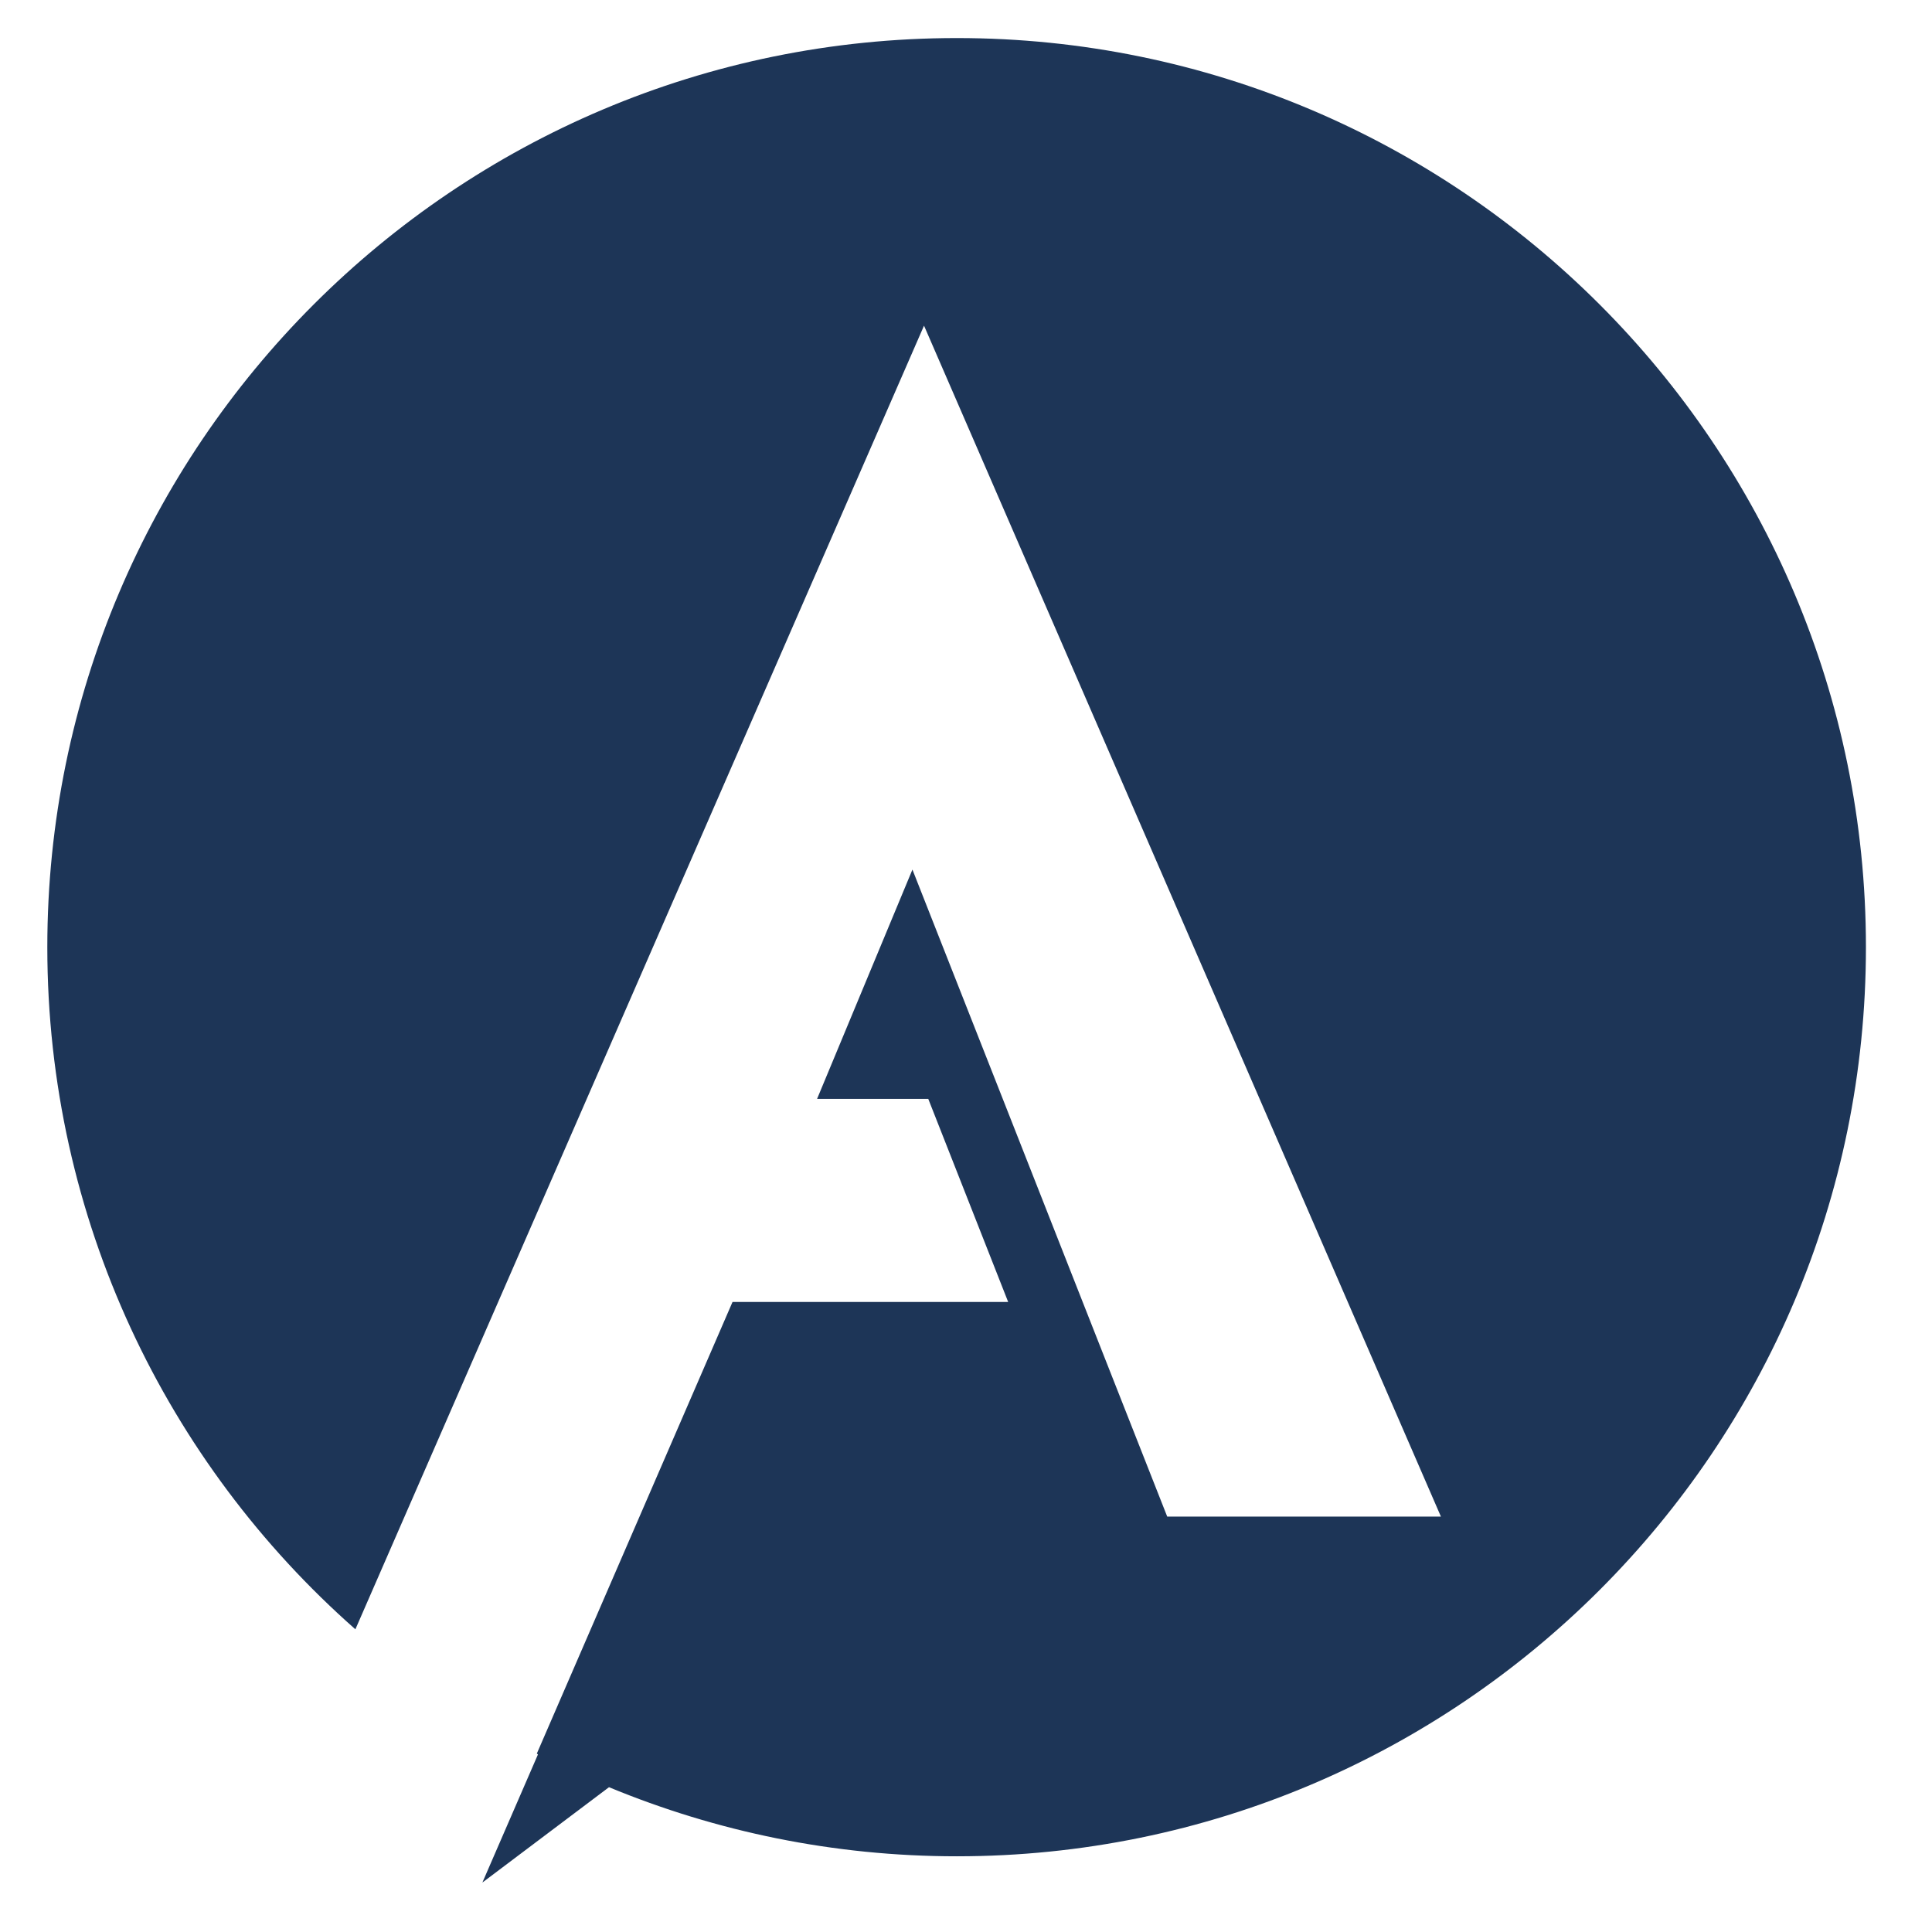 <svg version="1.0" preserveAspectRatio="xMidYMid meet" height="500" viewBox="0 0 375 375" zoomAndPan="magnify" width="500" xmlns:xlink="http://www.w3.org/1999/xlink" xmlns="http://www.w3.org/2000/svg"><defs><g></g><clipPath id="88af8484d3"><path clip-rule="nonzero" d="M 9.184 7.285 L 362.434 7.285 L 362.434 365.785 L 9.184 365.785 Z M 9.184 7.285"></path></clipPath></defs><g fill-opacity="1" fill="#000000"><g transform="translate(282.218, 126.052)"><g><path d="M 8.75 0 L 7.328 -3.641 L 2.75 -3.641 L 1.344 0 L 0 0 L 4.516 -11.469 L 5.641 -11.469 L 10.125 0 Z M 6.922 -4.828 L 5.594 -8.375 C 5.414 -8.82 5.238 -9.367 5.062 -10.016 C 4.945 -9.516 4.781 -8.969 4.562 -8.375 L 3.219 -4.828 Z M 6.922 -4.828"></path></g></g></g><g clip-path="url(#88af8484d3)"><path fill-rule="nonzero" fill-opacity="1" d="M 362.176 183.848 C 362.176 281.328 283.125 360.305 185.719 360.305 C 161.816 360.305 139.039 355.512 118.207 346.895 L 93.629 365.402 L 104.422 340.523 C 104.344 340.449 104.27 340.449 104.195 340.375 L 142.184 252.707 L 195.684 252.707 L 180.176 213.293 L 158.594 213.293 L 177.102 168.785 L 194.637 213.293 L 210.145 252.707 L 226.555 294.367 L 279.68 294.367 L 179.352 63.211 L 68.98 316.246 C 32.34 283.953 9.184 236.598 9.184 183.848 C 9.184 86.438 88.234 7.387 185.719 7.387 C 283.125 7.387 362.176 86.438 362.176 183.848 Z M 362.176 183.848" fill="#1d3557"></path></g><path fill-rule="nonzero" fill-opacity="1" d="M 118.133 325.312 L 111.762 330.109 L 111.988 329.508 L 117.758 325.164 C 117.906 325.238 118.059 325.312 118.133 325.312 Z M 118.133 325.312" fill="#1d3557"></path></svg>